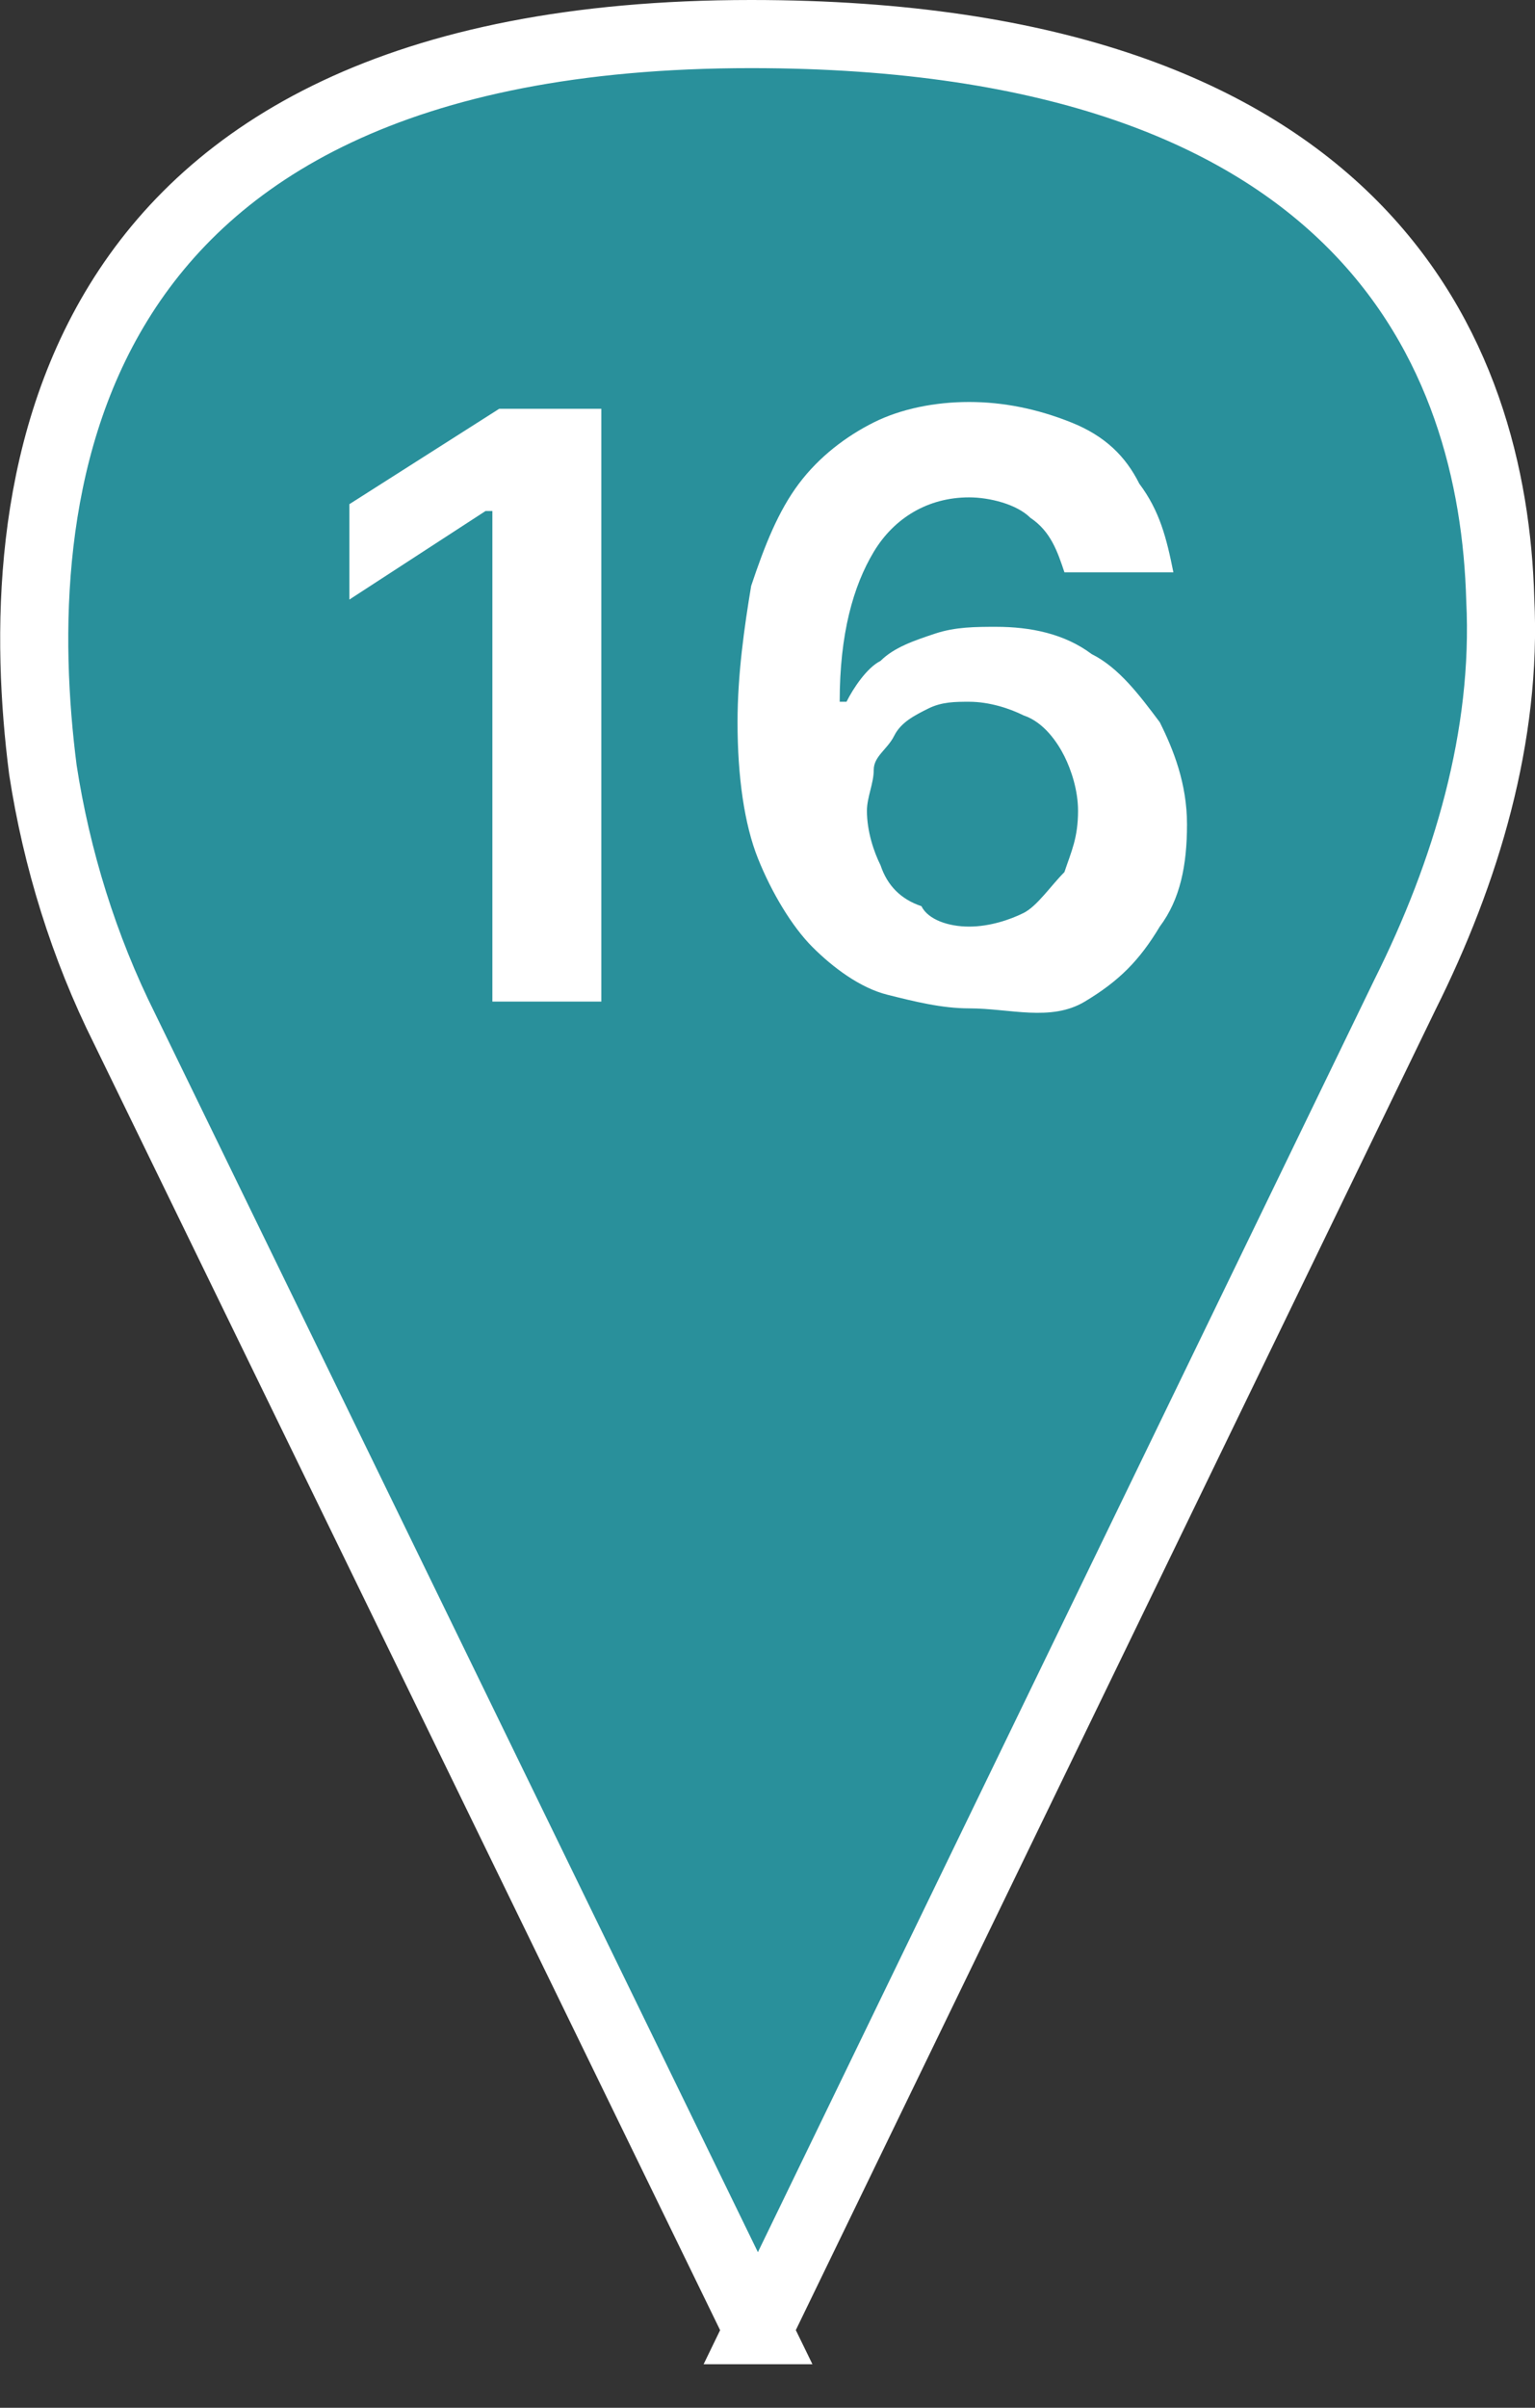 <?xml version="1.0" encoding="UTF-8"?> <svg xmlns="http://www.w3.org/2000/svg" id="_Слой_2" data-name="Слой 2" viewBox="0 0 22.54 35.34"><rect x="0" y="0" width="22.54" height="35.34" fill="#333333" stroke="none"/><defs><style> .cls-1 { fill: #fff; stroke-width: 0px; } .cls-2 { fill: #29909b; stroke: #fff; stroke-miterlimit: 10; } </style></defs><g id="_Слой_1-2" data-name="Слой 1"><g><path class="cls-2" d="m11.13,34.2L1.83,15.1c-.6-1.2-1-2.5-1.2-3.8C.13,7.4.63.5,11.03.5c9,0,10.9,4.7,11,8.3.1,2-.5,4-1.4,5.8l-9.5,19.6Z"></path><g><path class="cls-1" d="m8.83,6v8.7h-1.6v-7.2h-.1l-2,1.3v-1.4l2.2-1.4h1.5Z"></path><path class="cls-1" d="m14.23,14.8c-.4,0-.8-.1-1.2-.2s-.8-.4-1.1-.7c-.3-.3-.6-.8-.8-1.3s-.3-1.2-.3-2c0-.7.1-1.4.2-2,.2-.6.4-1.1.7-1.5s.7-.7,1.1-.9.9-.3,1.4-.3,1,.1,1.5.3.8.5,1,.9c.3.4.4.8.5,1.3h-1.6c-.1-.3-.2-.6-.5-.8-.2-.2-.6-.3-.9-.3-.6,0-1.1.3-1.4.8s-.5,1.2-.5,2.2h.1c.1-.2.3-.5.5-.6.2-.2.5-.3.8-.4s.6-.1.9-.1c.5,0,1,.1,1.4.4.4.2.7.6,1,1,.2.4.4.9.4,1.5s-.1,1.1-.4,1.5c-.3.5-.6.8-1.1,1.1s-1.1.1-1.7.1Zm0-1.2c.3,0,.6-.1.8-.2s.4-.4.6-.6c.1-.3.2-.5.2-.9,0-.3-.1-.6-.2-.8s-.3-.5-.6-.6c-.2-.1-.5-.2-.8-.2-.2,0-.4,0-.6.1-.2.1-.4.2-.5.4-.1.2-.3.3-.3.5s-.1.4-.1.6c0,.3.1.6.2.8.1.3.3.5.6.6.1.2.4.3.7.3Z"></path></g></g></g></svg> 